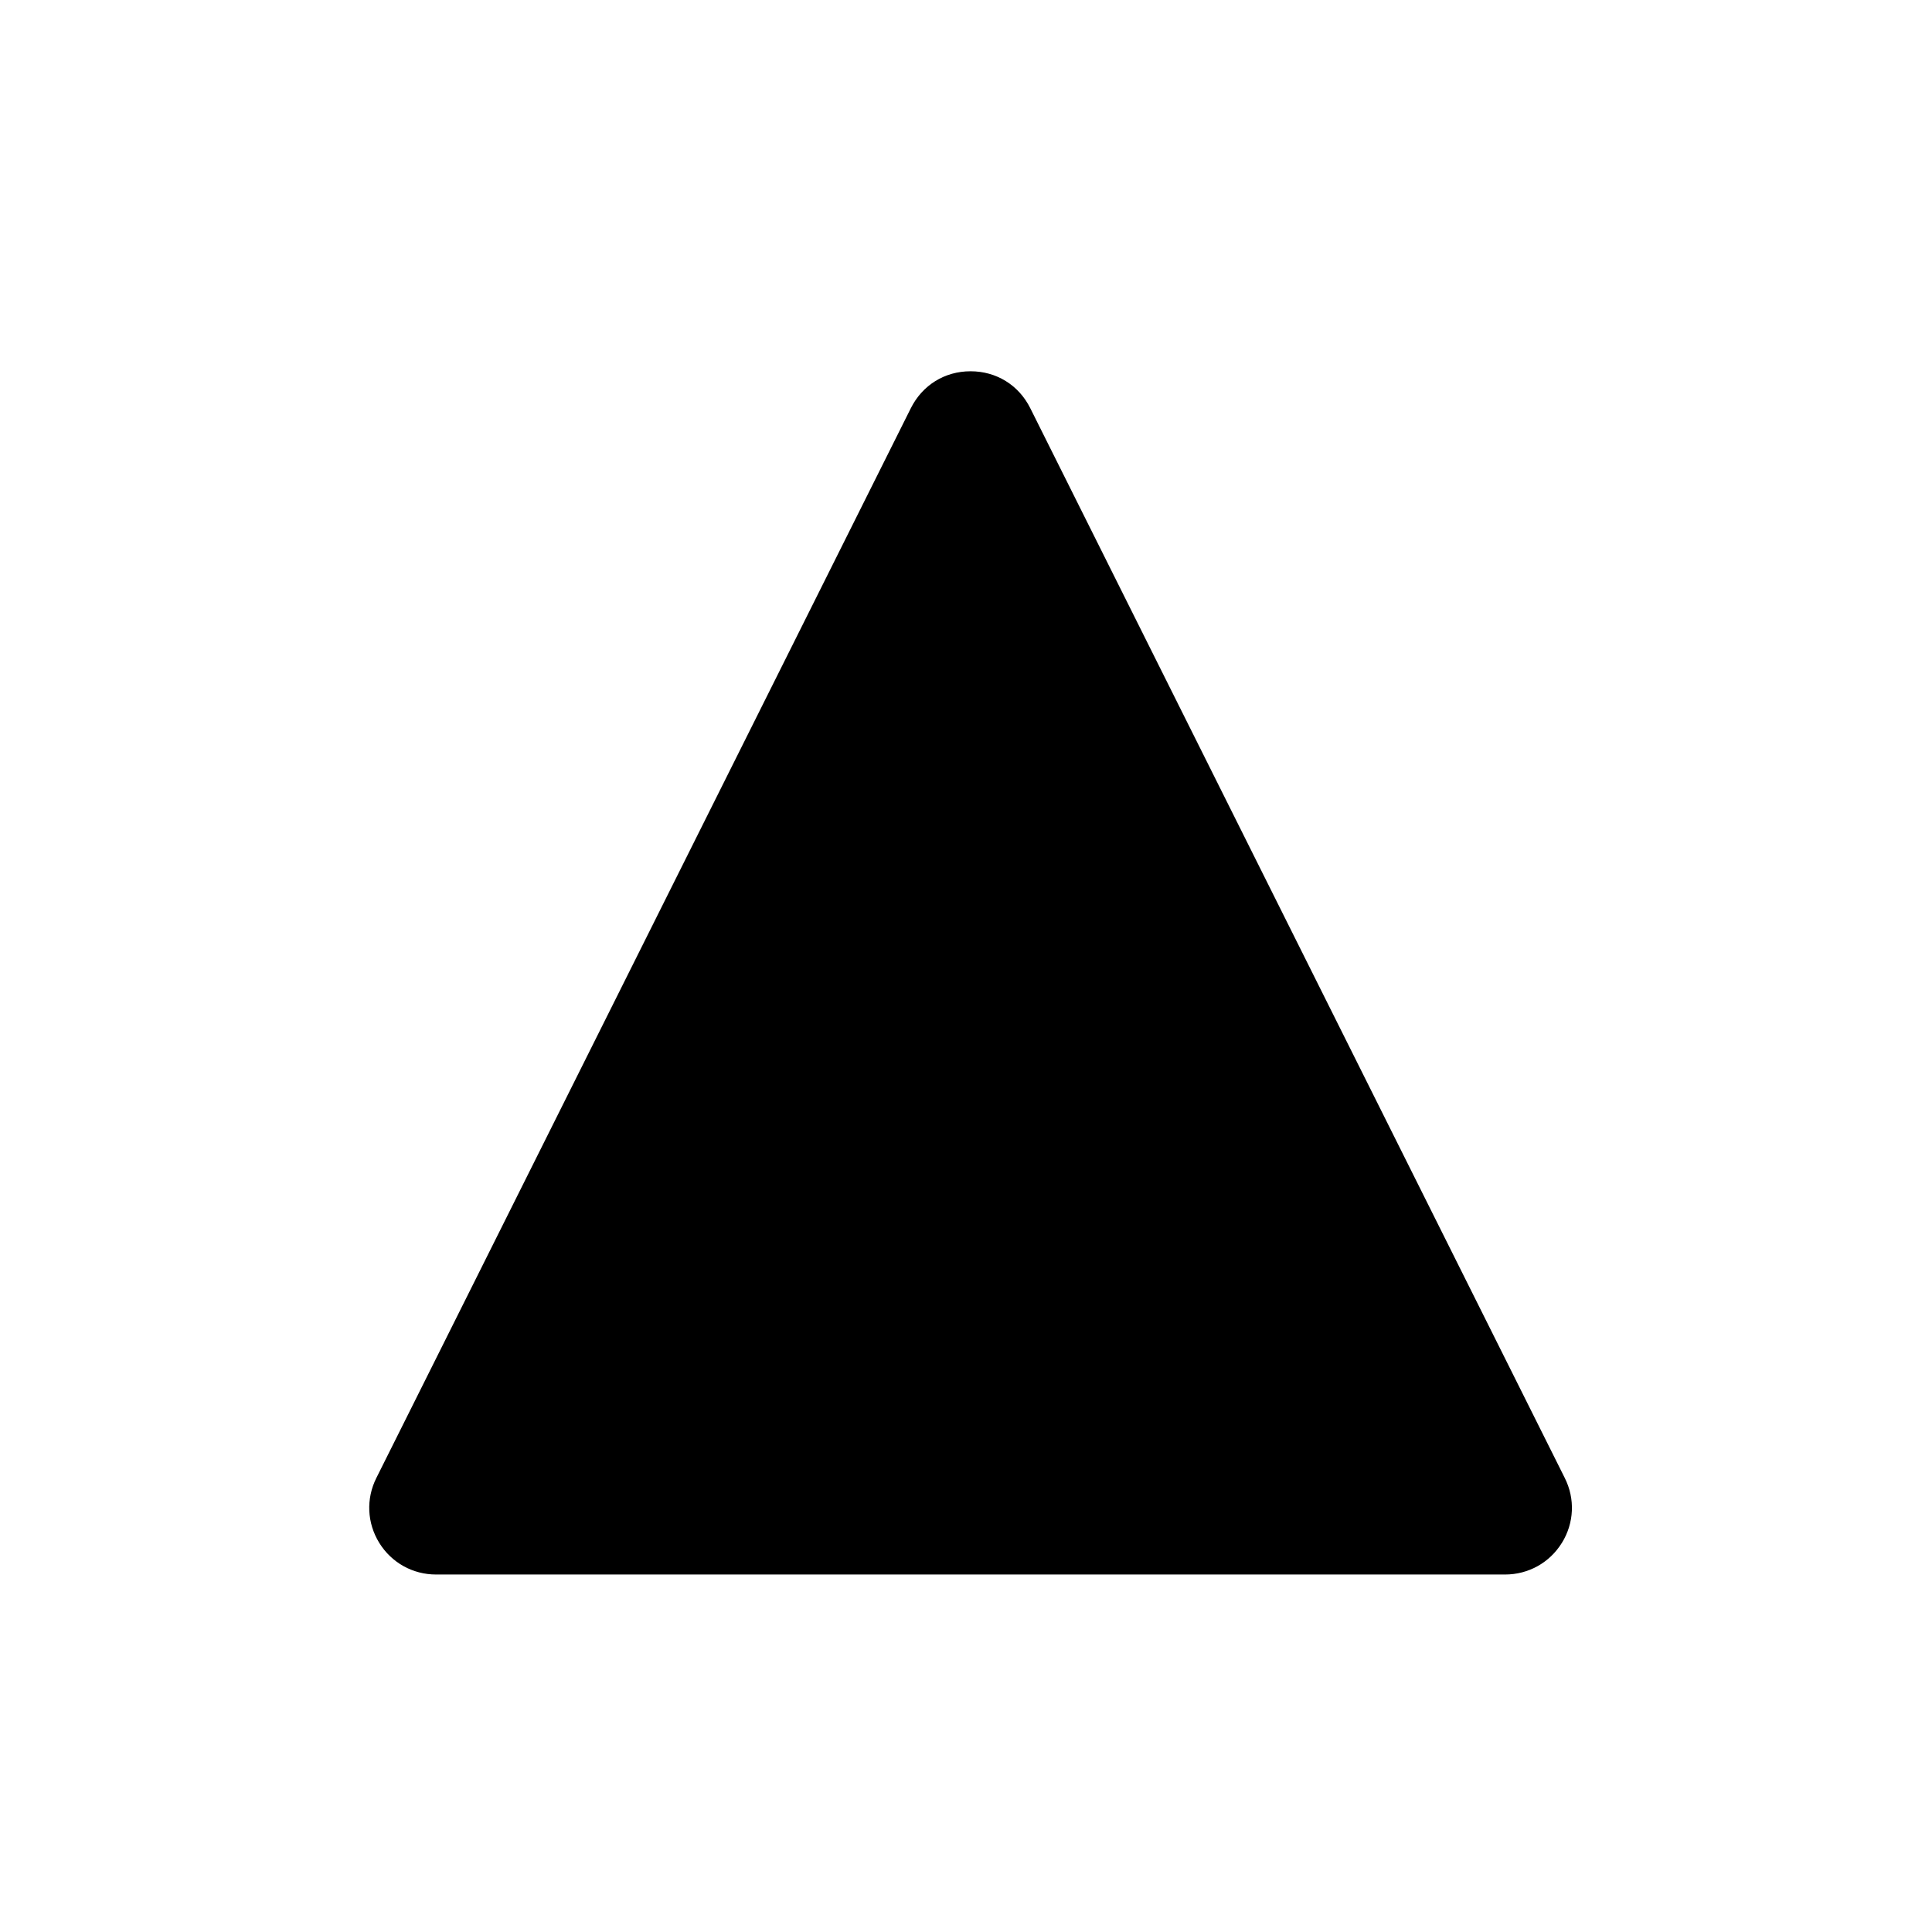 <?xml version="1.0" encoding="UTF-8"?>
<!-- Uploaded to: SVG Repo, www.svgrepo.com, Generator: SVG Repo Mixer Tools -->
<svg fill="#000000" width="800px" height="800px" version="1.1" viewBox="144 144 512 512" xmlns="http://www.w3.org/2000/svg">
 <path d="m557.91 552.88c-3.246 5.254-8.875 8.383-15.055 8.383h-283.29c-6.18 0-11.809-3.129-15.055-8.383-3.246-5.254-3.543-11.691-0.766-17.219l141.64-283.49c3.07-6.121 8.973-9.781 15.824-9.781 6.848 0 12.773 3.66 15.824 9.781l141.64 283.49c2.789 5.527 2.496 11.961-0.754 17.219z"/>
</svg>